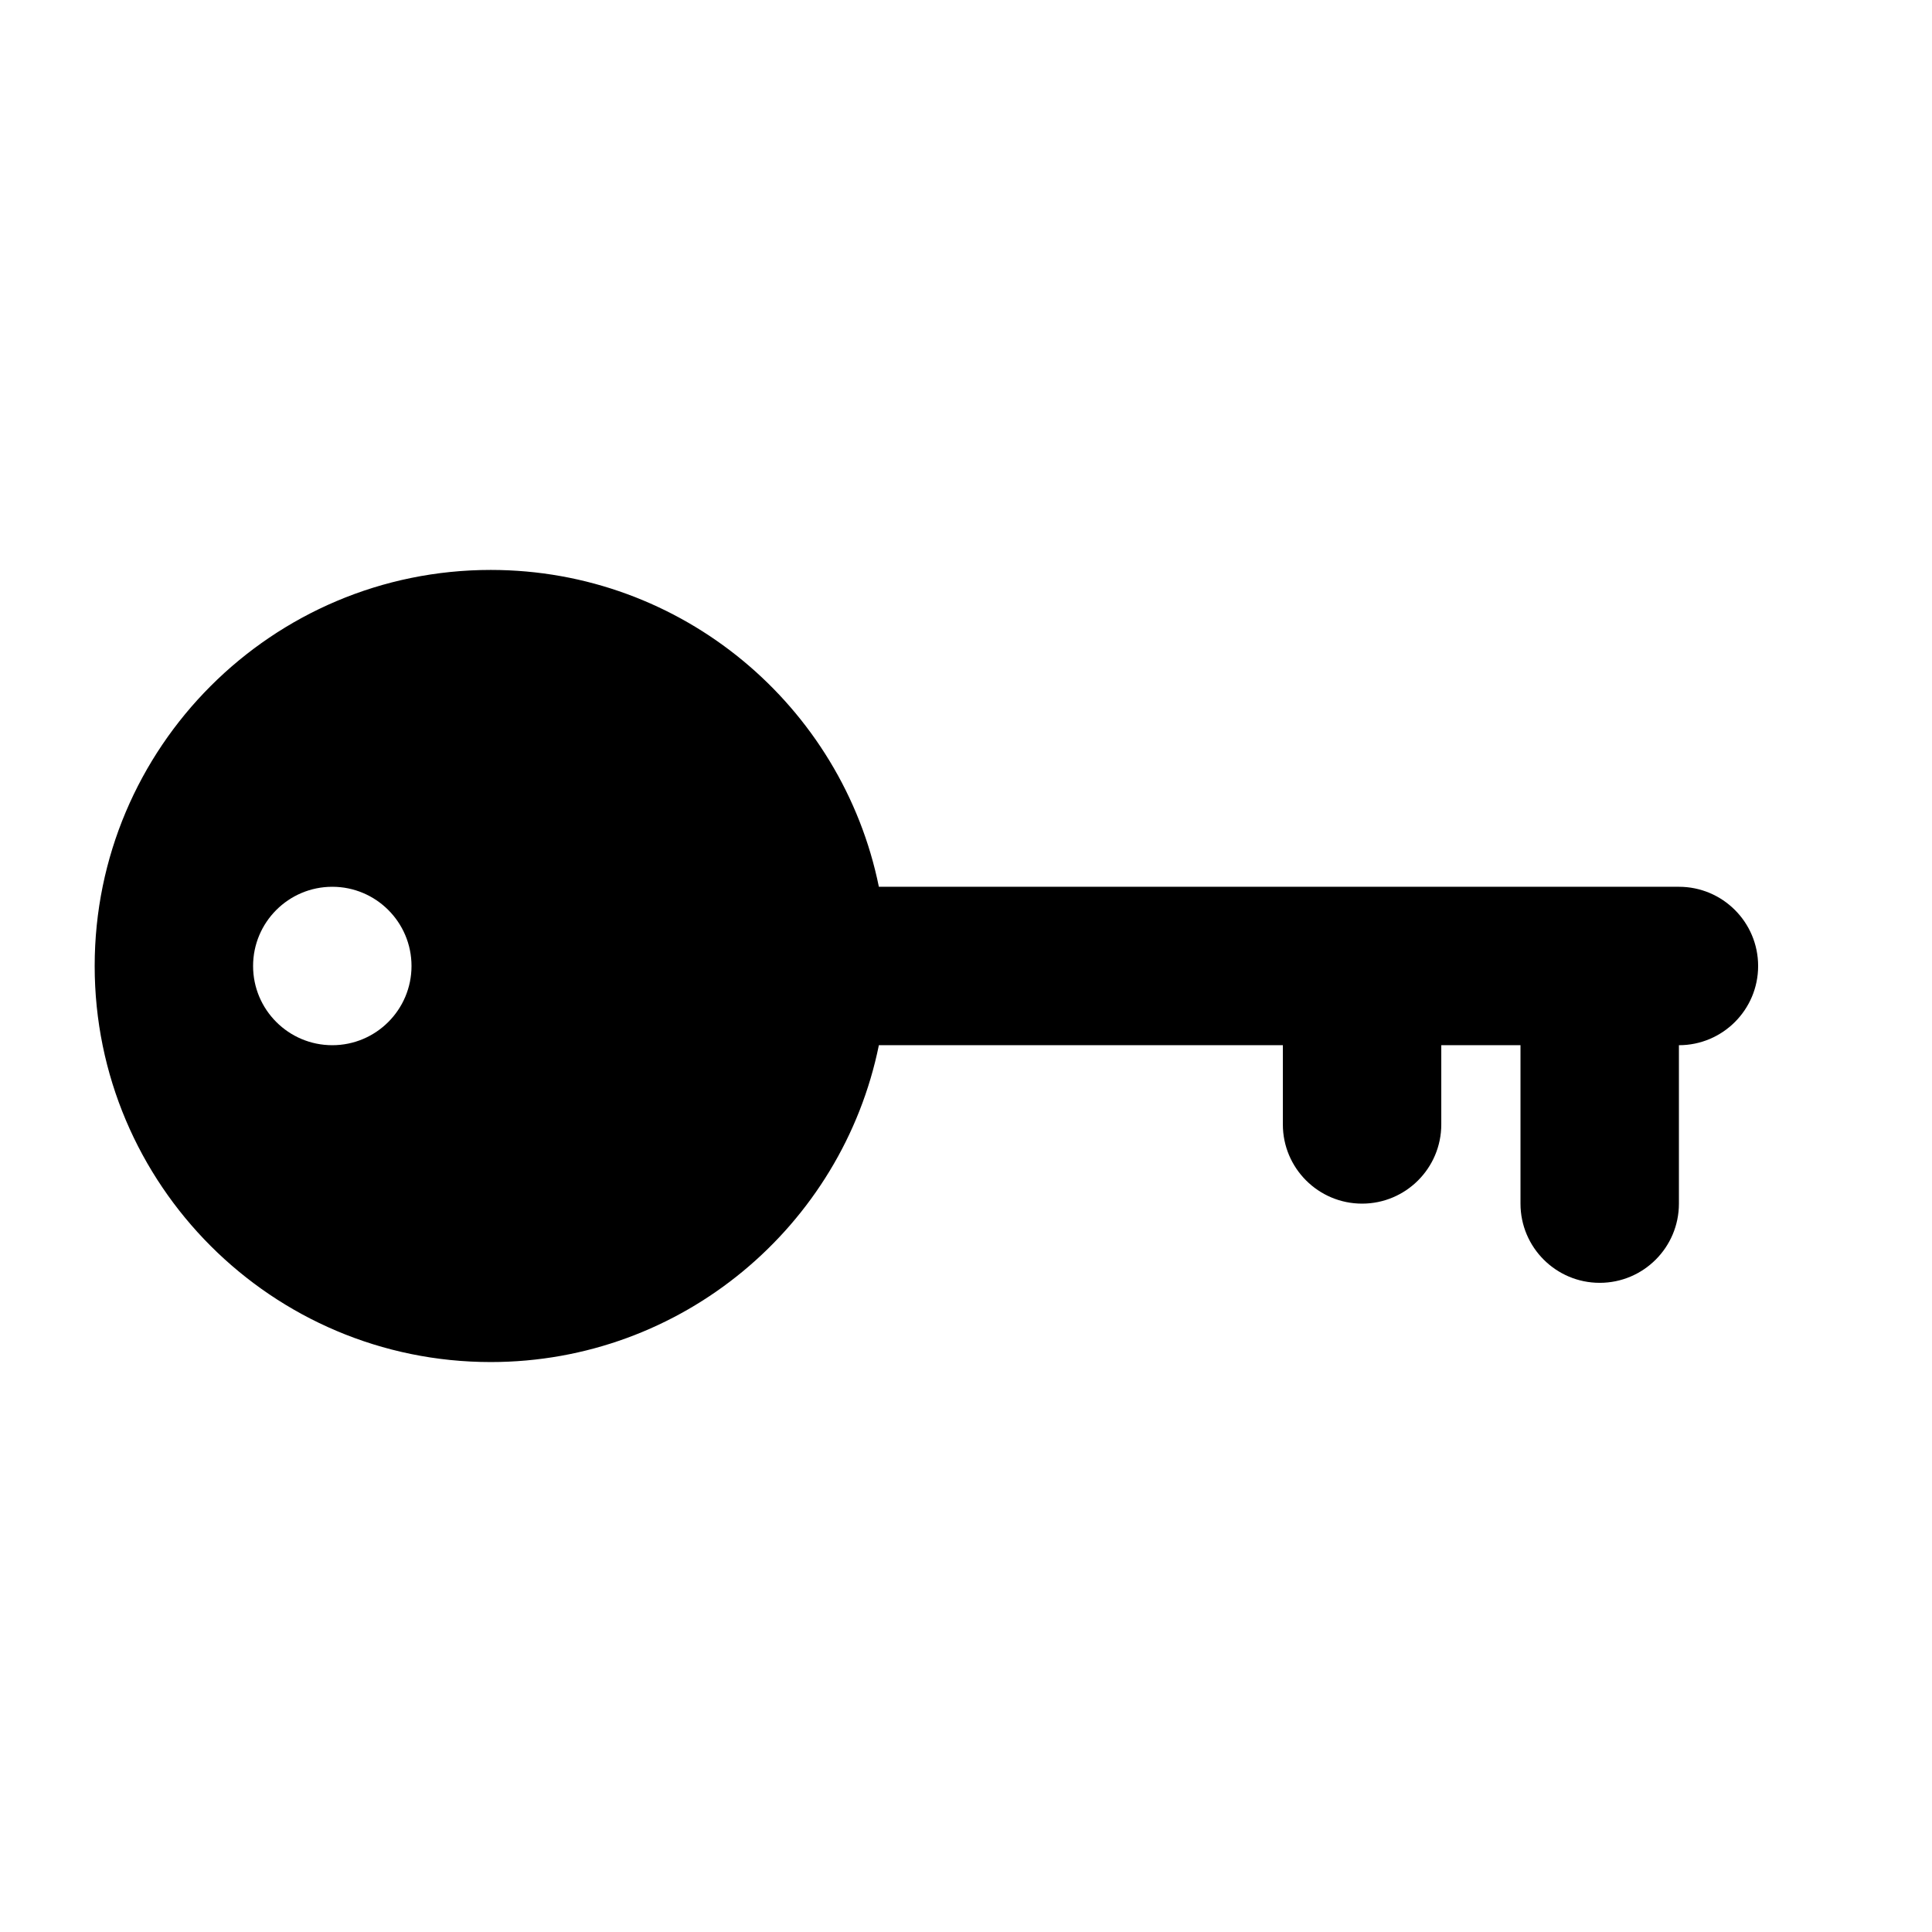 <?xml version="1.0" encoding="UTF-8"?>
<!-- Uploaded to: SVG Repo, www.svgrepo.com, Generator: SVG Repo Mixer Tools -->
<svg fill="#000000" width="800px" height="800px" version="1.1" viewBox="144 144 512 512" xmlns="http://www.w3.org/2000/svg">
 <path d="m376.91 420.99h107.06v20.992c0 11.586 9.406 20.992 20.992 20.992 11.59 0 20.992-9.406 20.992-20.992v-20.992h20.992v41.984c0 11.586 9.406 20.988 20.992 20.988 11.59 0 20.992-9.402 20.992-20.988v-41.984c11.59 0 20.992-9.406 20.992-20.992 0-11.59-9.402-20.992-20.992-20.992h-212.02c-9.738-47.883-52.121-83.969-102.86-83.969-57.938 0-104.96 47.02-104.96 104.96 0 57.938 47.023 104.96 104.96 104.96 50.738 0 93.121-36.082 102.86-83.965zm-165.84-20.992c0-11.59 9.402-20.992 20.992-20.992 11.586 0 20.992 9.402 20.992 20.992 0 11.586-9.406 20.992-20.992 20.992-11.59 0-20.992-9.406-20.992-20.992z" fill-rule="evenodd"/>
</svg>
